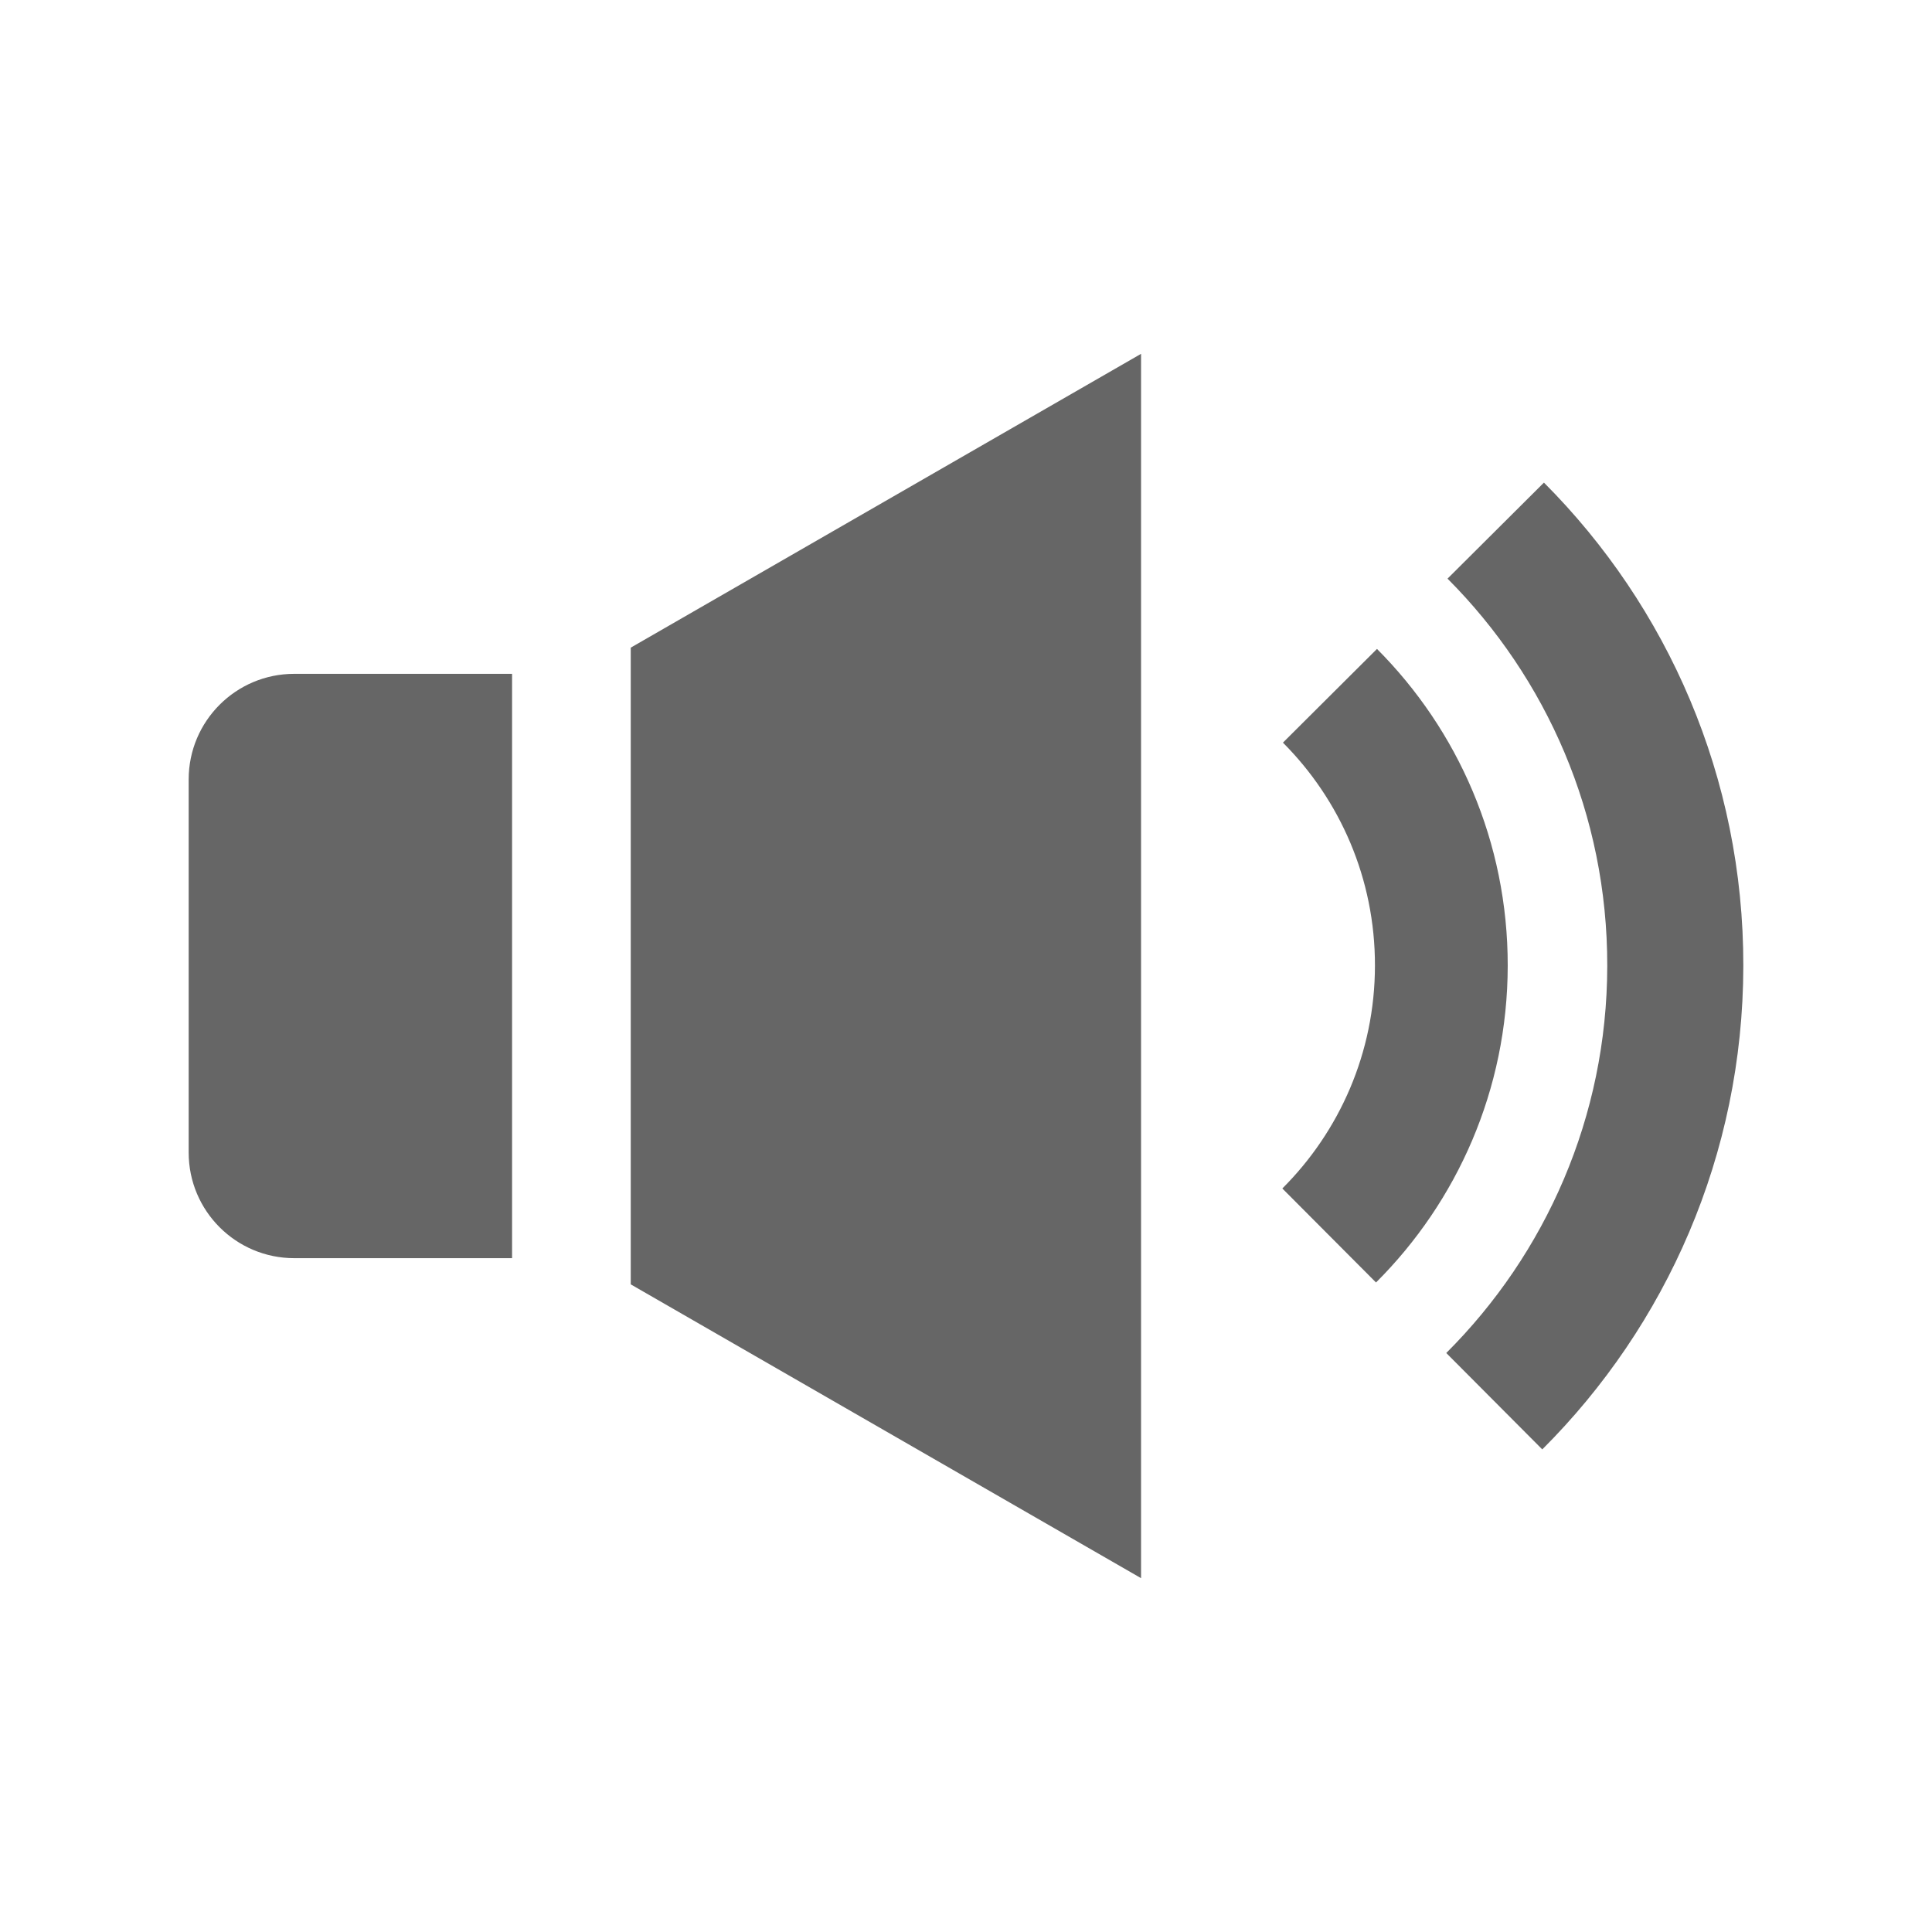 <?xml version="1.0" encoding="utf-8"?>

<!-- The icon can be used freely in both personal and commercial projects with no attribution required, but always appreciated. 
You may NOT sub-license, resell, rent, redistribute or otherwise transfer the icon without express written permission from iconmonstr.com -->

<!DOCTYPE svg PUBLIC "-//W3C//DTD SVG 1.1//EN" "http://www.w3.org/Graphics/SVG/1.1/DTD/svg11.dtd">
<svg version="1.1" xmlns="http://www.w3.org/2000/svg" xmlns:xlink="http://www.w3.org/1999/xlink" x="0px" y="0px"
	 width="512px" height="512px" viewBox="0 0 512 512" enable-background="new 0 0 512 512" xml:space="preserve">
<path fill="#666" id="audio-4-icon" d="M135.704,333.428H77.983C62.529,333.428,50,320.898,50,305.443v-98.886
	c0-15.455,12.529-27.984,27.983-27.984h57.721V333.428z M167.154,171.633v168.736l135.238,77.863V93.768L167.154,171.633z
	 M339.991,196.806c15.102,15.134,24.425,36.036,24.385,59.11c-0.026,23.066-9.407,43.943-24.544,59.041l24.828,24.914
	c21.512-21.453,34.856-51.133,34.902-83.915c0.049-32.788-13.195-62.474-34.646-83.984L339.991,196.806z M383.61,153.345
	c26.229,26.295,42.393,62.565,42.331,102.636c-0.054,40.068-16.371,76.35-42.666,102.58l25.443,25.545
	c32.829-32.752,53.212-78.061,53.281-128.091c0.077-50.026-20.1-95.293-52.839-128.119L383.61,153.345z"/>
</svg>

